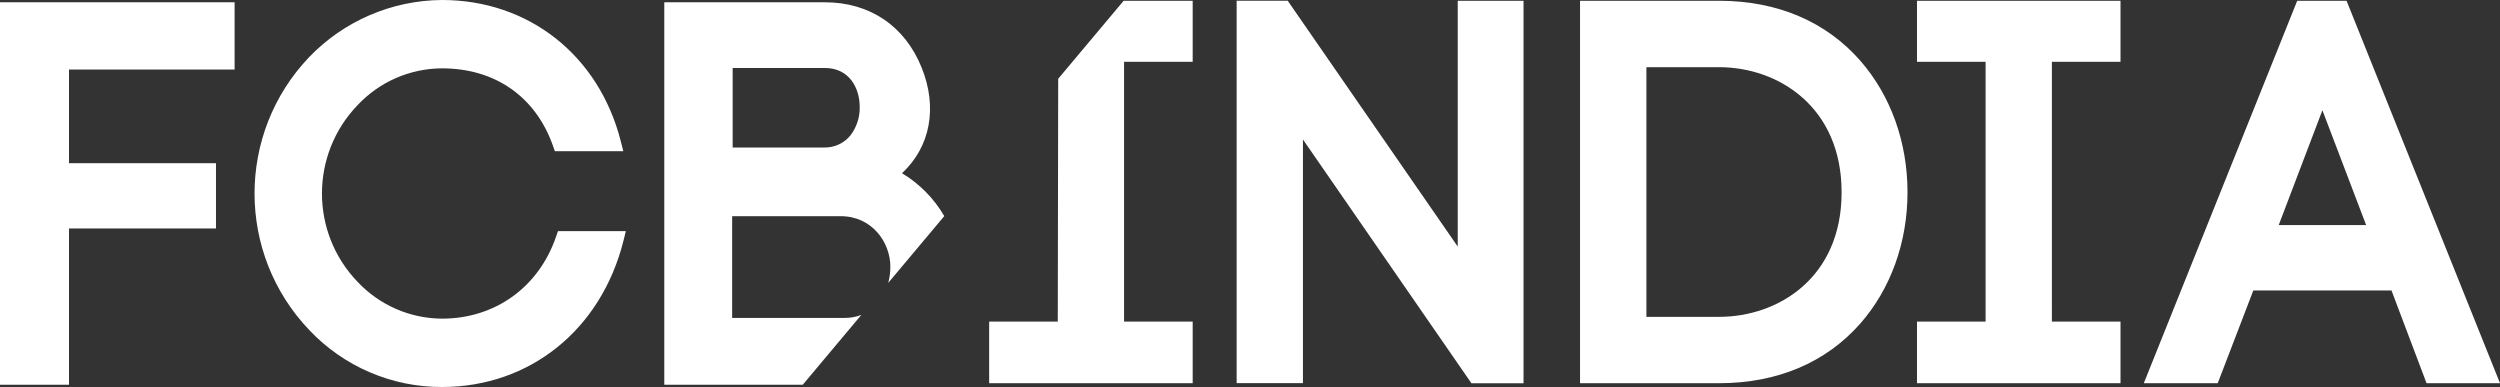 <?xml version="1.0" encoding="UTF-8"?>
<svg id="Layer_1" xmlns="http://www.w3.org/2000/svg" viewBox="0 0 646 100">
  <rect x="0" y="0" width="646" height="100" fill="#333333" stroke="none"/>
  <defs>
    <style>
      .cls-1 {
        fill: #fff;
      }
    </style>
  </defs>
  <path class="cls-1" d="M290.35.2h17.84v15.77h-17.73v67.14h17.73v15.91h-52.59v-15.91h17.73l.11-62.76L290.35.2ZM376.69,63.73L333.25.92l-.5-.73h-13.2v98.82h17.13v-62.97l43.03,62.26.5.73h13.47V.2h-17v63.53h.01ZM480.72,15.71c7.85,8.98,12.18,21.05,12.18,33.97s-4.33,24.95-12.18,33.9c-8.87,10.1-21.48,15.44-36.48,15.44h-35.96V.2h35.96c14.99,0,27.61,5.36,36.48,15.51ZM444.23,17.36h-18.8v64.51h18.8c15.24,0,31.64-10.07,31.64-32.18s-16.4-32.33-31.64-32.33ZM495.35,15.97h17.73v67.14h-17.73v15.91h52.59v-15.91h-17.73V15.97h17.73V.2h-52.59v15.77ZM646,99.02h-18.98l-9.06-23.97h-35.7l-9.2,23.97h-19.1L593.6.2h12.75l39.65,98.82ZM600.11,28.49l-11.29,29.67h22.59l-11.3-29.67Z"/>
  <path class="cls-1" d="M0,.59h60.62v17.38H17.83v24.2h37.98v16.86H17.83v40.38H0V.59ZM161.72,59.72h-17.54l-.48,1.39c-4.46,13.09-15.75,21.23-29.5,21.23-8.27-.05-16.15-3.49-21.81-9.52-12.26-12.74-12.26-32.9,0-45.64,5.65-6.04,13.54-9.48,21.81-9.52,13.74,0,24.21,7.32,28.69,20.03l.49,1.38h17.68l-.65-2.57C154.77,14.32,136.65,0,114.2,0c-12.95.09-25.32,5.41-34.3,14.74-18.84,19.74-18.83,50.8.01,70.54,8.91,9.43,21.32,14.76,34.29,14.72,22.71,0,41.11-14.8,46.89-37.74l.63-2.55ZM219.78,34.95c1.58-2.09,2.42-4.65,2.37-7.27,0-5.02-2.76-10.11-8.97-10.11h-23.86v20.55h23.58c2.66.08,5.21-1.09,6.88-3.16ZM222.57,81.37l-15.14,18.05h-35.78V.59h41.53c11.57,0,20.67,6.15,24.97,16.88,4.16,10.26,2.29,20.44-5.07,27.29,4.52,2.71,8.27,6.52,10.92,11.08l-14.48,17.26c.36-1.36.55-2.76.55-4.16,0-6.3-4.71-13.08-12.86-13.08h-28.02v26.29h29.02c1.49.01,2.97-.25,4.36-.78Z"/>
</svg>